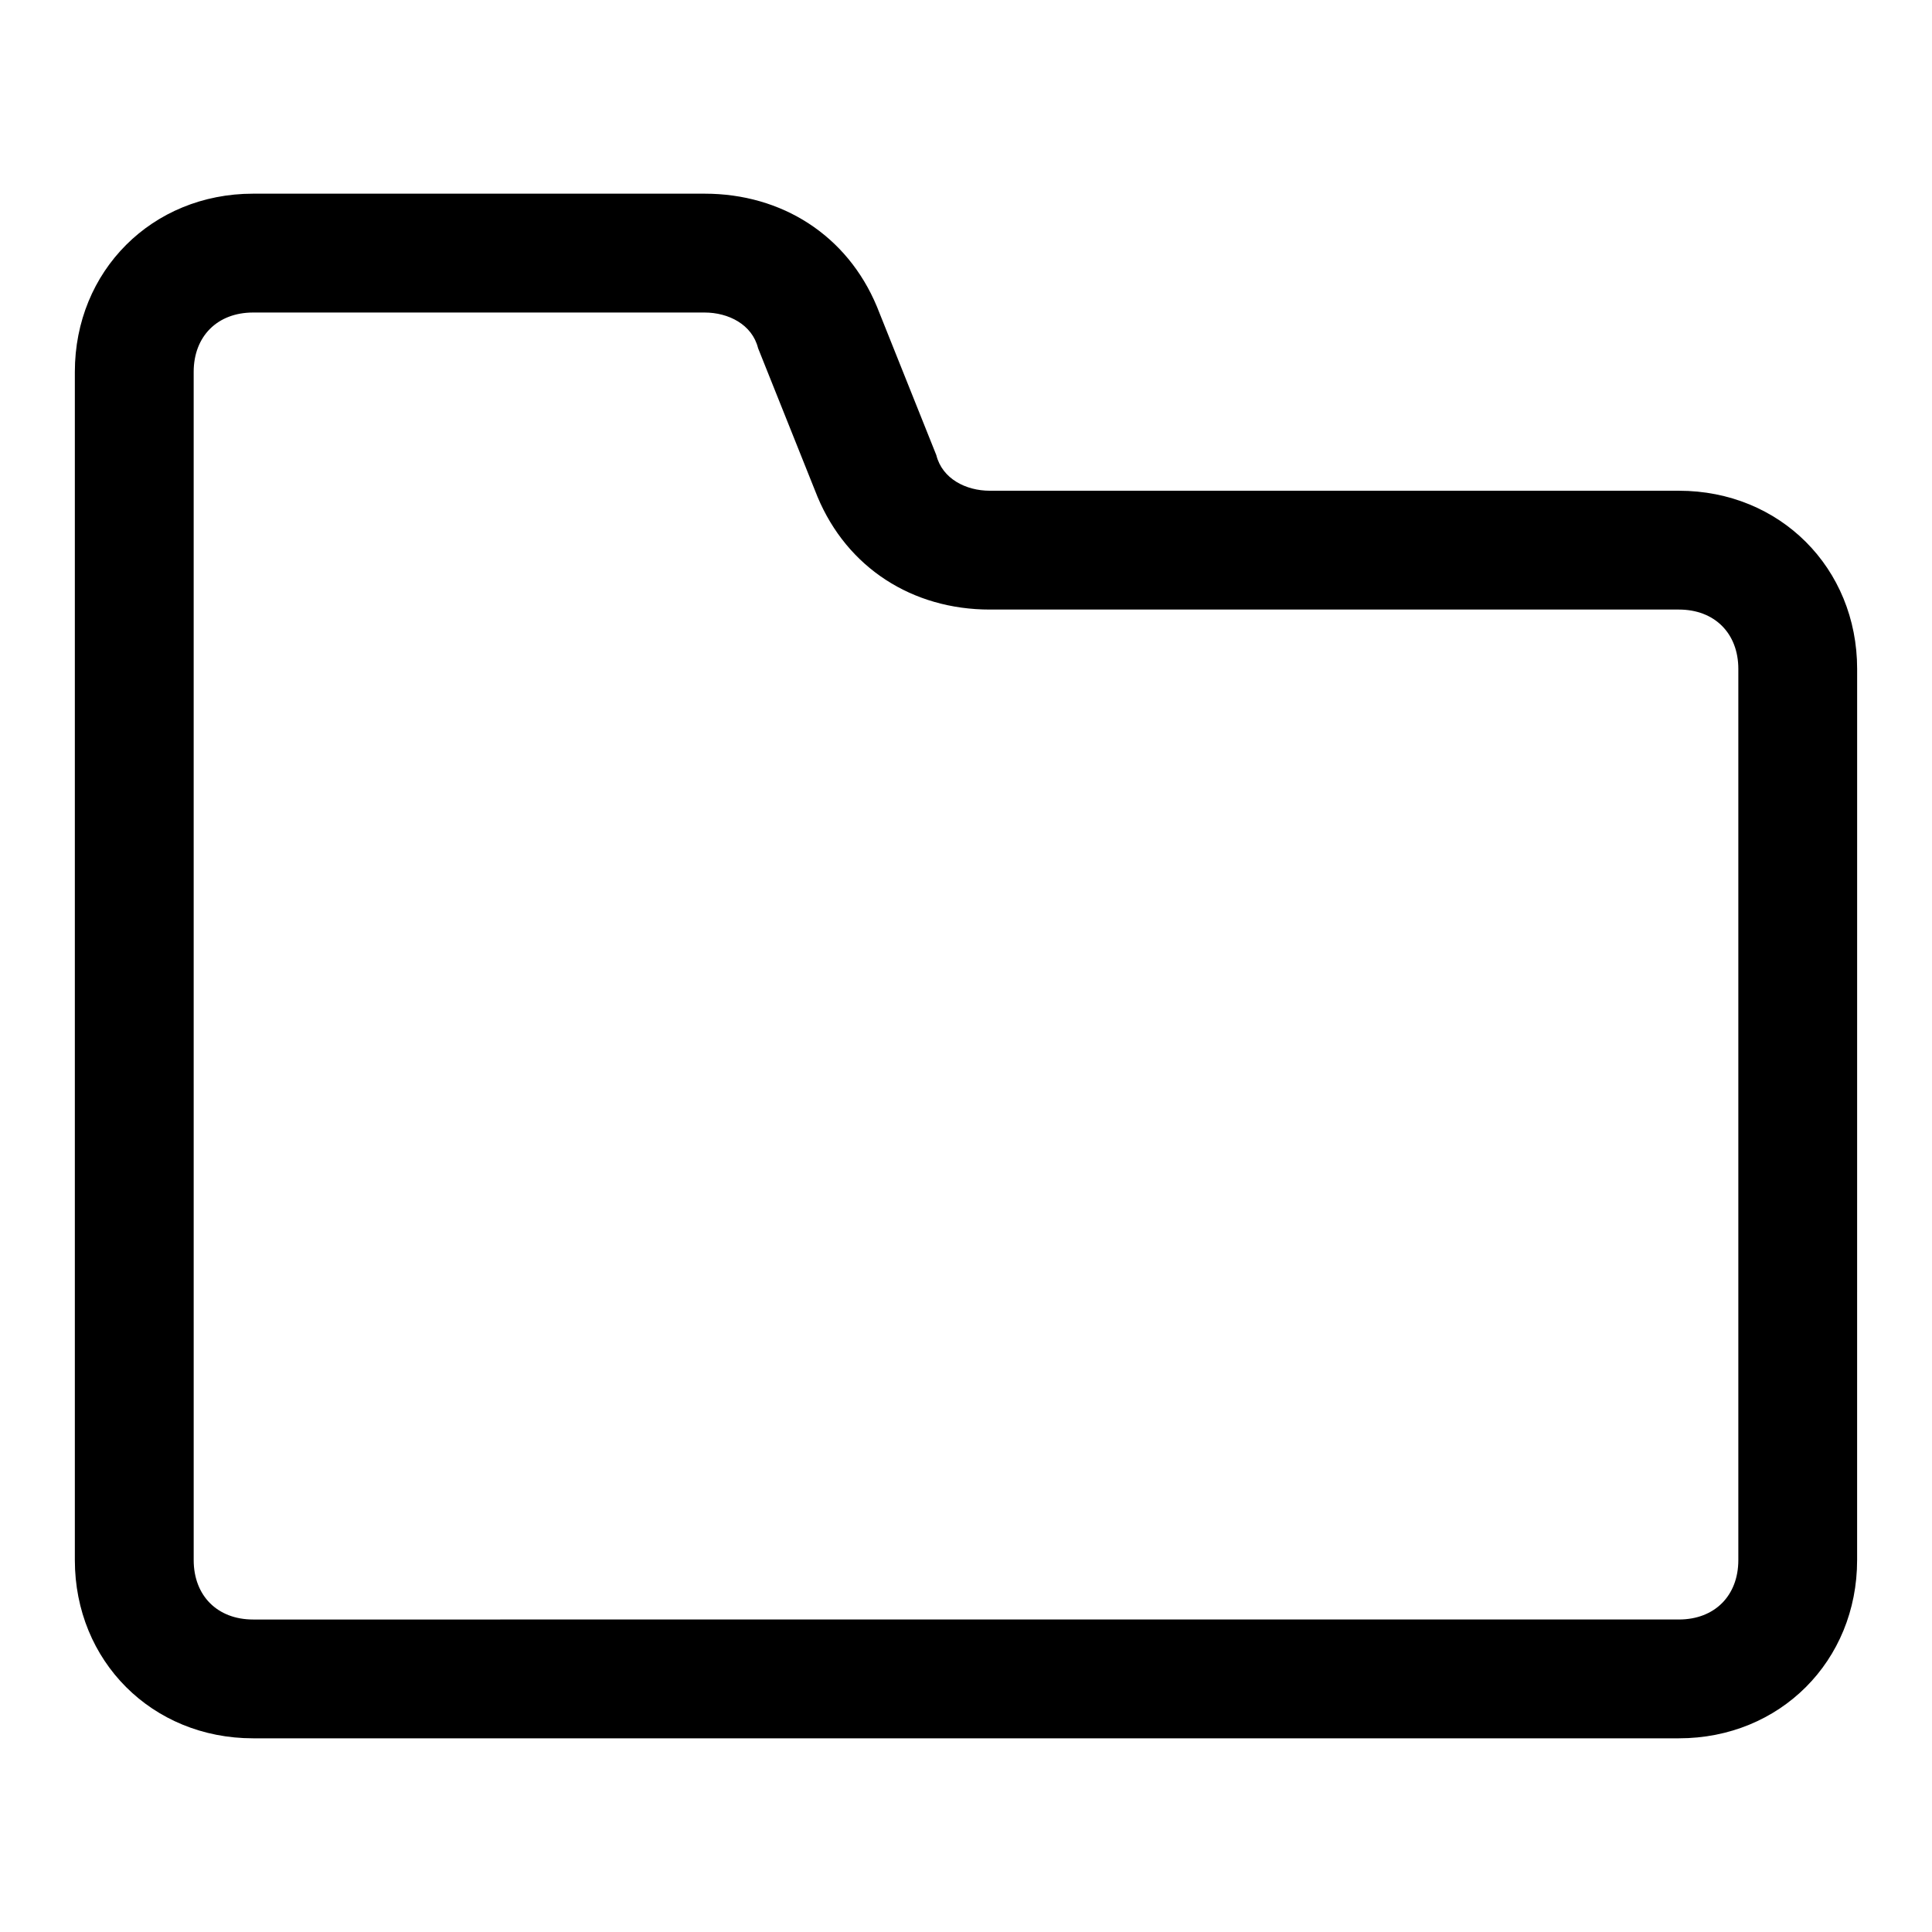 <?xml version="1.0" encoding="UTF-8"?>
<!-- Uploaded to: ICON Repo, www.svgrepo.com, Generator: ICON Repo Mixer Tools -->
<svg fill="#000000" width="800px" height="800px" version="1.1" viewBox="144 144 512 512" xmlns="http://www.w3.org/2000/svg">
 <path d="m588.93 274.05h-182.63c-6.297 0-12.594-3.148-14.168-9.445l-15.742-39.359c-7.875-18.895-25.195-29.918-45.66-29.918h-119.66c-26.766 0-47.234 20.469-47.234 47.234v314.88c0 26.766 20.469 47.23 47.23 47.23h377.86c26.766 0 47.23-20.469 47.23-47.23l0.008-236.16c0-26.766-20.469-47.23-47.234-47.23zm15.746 283.39c0 9.445-6.297 15.742-15.742 15.742l-377.86 0.004c-9.445 0-15.742-6.297-15.742-15.742l-0.004-314.88c0-9.445 6.297-15.742 15.742-15.742h119.66c6.297 0 12.594 3.148 14.168 9.445l15.742 39.359c7.879 18.891 25.195 29.914 45.664 29.914h182.63c9.445 0 15.742 6.297 15.742 15.742z"/>
</svg>
